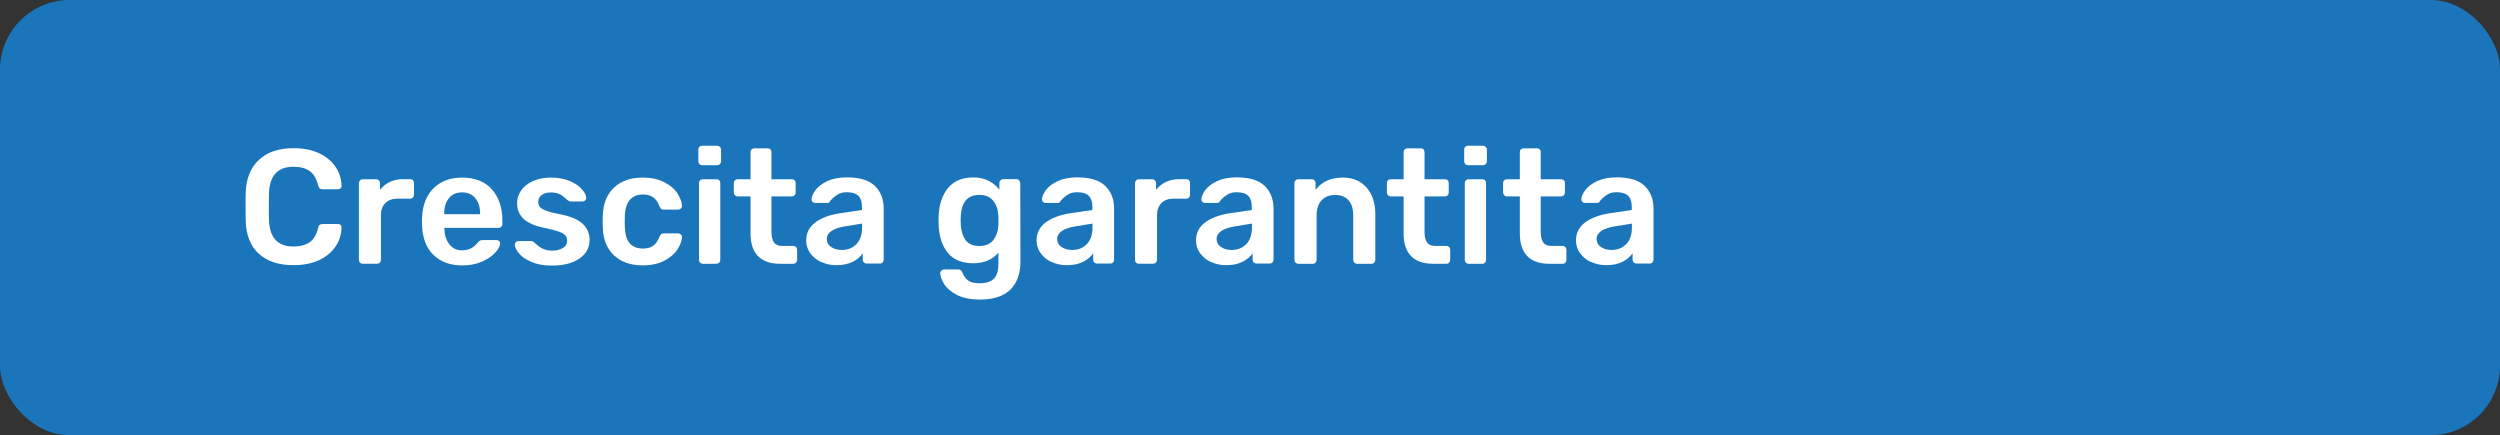 <?xml version="1.0" encoding="UTF-8"?> <svg xmlns="http://www.w3.org/2000/svg" id="Livello_1" data-name="Livello 1" viewBox="0 0 334.76 58.27"><rect x="0" y="0" width="334.76" height="58.27" fill="#333333" stroke="none"/><defs><style> .cls-1 { fill: #1b75bb; } .cls-1, .cls-2 { stroke-width: 0px; } .cls-2 { fill: #fff; } </style></defs><path class="cls-2" d="M34.58,34.25c-1.1-1-1.7-2.5-1.8-4.4v-3.9c.1-1.9.7-3.3,1.8-4.4s2.7-1.6,4.6-1.6c1.3,0,2.4.2,3.4.7s1.7,1,2.2,1.8.8,1.6.8,2.6h0c0,.1,0,.2-.1.3-.1.1-.2.1-.3.1h-2.1c-.2,0-.3,0-.4-.1s-.2-.2-.2-.4c-.2-.9-.6-1.6-1.2-1.9-.5-.4-1.3-.6-2.2-.6-2.1,0-3.2,1.2-3.3,3.5v3.7c.1,2.3,1.2,3.5,3.3,3.5.9,0,1.6-.2,2.2-.6.5-.4.9-1,1.1-1.9,0-.2.1-.3.2-.4s.3,0,.5,0h2.1c.1,0,.2,0,.3.1s.1.2.1.3c0,1-.3,1.8-.8,2.6s-1.3,1.4-2.2,1.8c-1,.4-2.1.7-3.4.7-2,0-3.5-.5-4.6-1.5h0Z"></path><path class="cls-2" d="M48.08,35.45c-.1-.1-.2-.2-.2-.4v-10.3c0-.1,0-.3.2-.4.1-.1.2-.2.4-.2h1.8c.2,0,.3,0,.4.1s.2.2.2.4v.9c.3-.5.8-.8,1.3-1.1s1-.2,1.7-.2h.9c.2,0,.3,0,.4.1s.1.2.1.4v1.6c0,.1,0,.3-.1.4s-.2.1-.4.1h-1.7c-.7,0-1.2.2-1.6.6s-.6.9-.6,1.6v6c0,.1,0,.3-.2.4s-.2.2-.4.2h-1.9c-.1-.1-.2-.1-.3-.2h0Z"></path><path class="cls-2" d="M57.88,34.35c-1-.9-1.5-2.2-1.5-4v-1c.1-1.7.6-3,1.5-3.9,1-.9,2.2-1.4,3.8-1.4,1.7,0,3,.5,4,1.6s1.4,2.4,1.4,4.2v.4c0,.1-.1.3-.2.4s-.2.1-.4.1h-7.2v.2c0,.8.2,1.5.7,2,.4.5,1,.8,1.7.8.9,0,1.5-.3,2.1-1,.1-.2.2-.3.3-.3s.2-.1.4-.1h1.9c.1,0,.2,0,.3.1.1.1.1.2.1.3,0,.3-.2.8-.6,1.2s-1,.9-1.8,1.2c-.8.3-1.7.5-2.7.5-1.5.1-2.8-.3-3.8-1.3h0ZM64.18,28.95h0c0-.9-.2-1.6-.6-2.1s-1-.8-1.8-.8-1.3.3-1.8.8-.6,1.2-.6,2.1v.1h4.8v-.1Z"></path><rect class="cls-1" width="334.76" height="58.27" rx="9.31" ry="9.31"></rect><path class="cls-2" d="M34.65,33.99c-1.1-1.03-1.68-2.48-1.75-4.36-.01-.39-.02-1.03-.02-1.92s0-1.55.02-1.96c.07-1.86.66-3.31,1.78-4.35s2.65-1.56,4.63-1.56c1.29,0,2.42.22,3.38.66.96.44,1.7,1.05,2.22,1.81.52.76.8,1.62.83,2.58v.04c0,.12-.05.21-.14.29-.09.08-.2.12-.32.12h-2.07c-.17,0-.3-.04-.39-.11-.09-.07-.16-.21-.22-.41-.23-.92-.62-1.56-1.15-1.93-.54-.37-1.26-.56-2.16-.56-2.09,0-3.18,1.17-3.27,3.51-.01.39-.02,1-.02,1.81s0,1.43.02,1.85c.09,2.34,1.18,3.51,3.27,3.51.9,0,1.62-.19,2.17-.57.54-.38.93-1.02,1.14-1.92.04-.2.11-.34.21-.41s.23-.11.4-.11h2.07c.13,0,.24.04.34.13.09.09.13.2.12.33-.03.96-.3,1.82-.83,2.58-.52.76-1.26,1.37-2.22,1.81-.96.44-2.08.66-3.38.66-2,0-3.56-.52-4.65-1.55Z"></path><path class="cls-2" d="M48.21,35.17c-.1-.1-.15-.23-.15-.37v-10.26c0-.15.05-.27.15-.38.1-.11.22-.16.37-.16h1.76c.16,0,.29.05.39.15s.15.23.15.39v.89c.35-.46.79-.82,1.32-1.07s1.14-.37,1.82-.37h.89c.16,0,.29.05.38.14.09.09.14.22.14.38v1.57c0,.15-.05.27-.14.37-.09.1-.22.15-.38.15h-1.7c-.68,0-1.22.2-1.61.59-.39.39-.59.93-.59,1.61v5.99c0,.14-.05.27-.15.37s-.23.15-.39.15h-1.9c-.15,0-.27-.05-.37-.15Z"></path><path class="cls-2" d="M58.03,34.13c-.95-.94-1.46-2.25-1.51-3.95l-.02-.54.02-.54c.07-1.66.58-2.96,1.54-3.9.95-.94,2.23-1.42,3.82-1.42,1.71,0,3.04.52,3.98,1.57.94,1.05,1.41,2.44,1.41,4.18v.46c0,.15-.05.27-.15.37s-.23.15-.39.15h-7.23v.17c.03.8.25,1.47.66,2.02.41.54.98.82,1.71.82.86,0,1.55-.33,2.07-1,.13-.16.24-.26.32-.3.08-.04.2-.07.36-.07h1.87c.13,0,.24.04.34.12.09.08.14.18.14.29,0,.35-.21.76-.62,1.23-.41.47-1.01.88-1.78,1.23-.77.35-1.66.52-2.68.52-1.61,0-2.89-.47-3.85-1.41ZM64.29,28.68v-.07c0-.86-.21-1.55-.64-2.07-.43-.52-1.02-.78-1.78-.78s-1.34.26-1.76.78c-.42.52-.63,1.21-.63,2.07v.07h4.81Z"></path><path class="cls-2" d="M71.11,35.05c-.74-.33-1.29-.71-1.64-1.15-.36-.44-.53-.82-.53-1.14,0-.14.05-.26.15-.35.1-.09.22-.13.35-.13h1.72c.13,0,.24.05.33.15.06.04.21.17.46.39.25.23.54.41.87.54.33.13.7.2,1.11.2.58,0,1.06-.12,1.44-.35.38-.23.57-.55.57-.96,0-.3-.08-.55-.25-.74s-.47-.36-.9-.51c-.44-.15-1.08-.32-1.94-.49-1.23-.26-2.15-.66-2.73-1.2-.59-.54-.88-1.25-.88-2.13,0-.58.17-1.13.52-1.65s.87-.94,1.56-1.26c.69-.33,1.51-.49,2.47-.49s1.82.16,2.53.47c.71.31,1.25.68,1.62,1.11.37.43.56.81.56,1.14,0,.13-.05.24-.14.34-.09.09-.21.14-.34.14h-1.61c-.12,0-.24-.05-.37-.15-.1-.07-.26-.21-.48-.41-.22-.2-.47-.36-.76-.48-.29-.12-.63-.17-1.02-.17-.54,0-.96.12-1.25.35-.3.23-.45.54-.45.92,0,.28.07.5.22.68.14.17.43.34.85.5.42.16,1.05.32,1.9.48,1.39.28,2.39.7,3,1.29s.9,1.29.9,2.13c0,1.02-.44,1.84-1.33,2.48-.89.64-2.13.96-3.73.96-1.09,0-2-.16-2.75-.49Z"></path><path class="cls-2" d="M82.23,34.21c-.95-.89-1.46-2.11-1.51-3.68l-.02-.87.02-.87c.06-1.57.56-2.8,1.51-3.68.95-.89,2.23-1.33,3.82-1.33,1.13,0,2.09.2,2.89.61.79.41,1.38.9,1.76,1.49.38.59.59,1.14.62,1.67.01.15-.03.27-.14.37-.11.1-.24.15-.38.15h-1.92c-.15,0-.26-.03-.34-.1-.08-.07-.16-.18-.23-.34-.22-.57-.5-.97-.86-1.22-.36-.25-.81-.37-1.36-.37-.74,0-1.32.24-1.74.71-.42.47-.65,1.19-.68,2.15l-.02.81.02.72c.06,1.9.86,2.85,2.42,2.85.57,0,1.02-.12,1.37-.37s.63-.65.85-1.22c.07-.16.15-.27.23-.34.08-.07.19-.1.34-.1h1.92c.14,0,.27.05.38.15.11.1.16.23.14.37-.03.51-.23,1.05-.61,1.63s-.96,1.08-1.74,1.5c-.79.42-1.76.63-2.92.63-1.6,0-2.87-.44-3.82-1.33Z"></path><path class="cls-2" d="M93.66,21.97c-.1-.1-.15-.23-.15-.37v-1.57c0-.15.05-.27.15-.37s.23-.15.37-.15h1.98c.14,0,.27.05.38.15.11.1.16.23.16.37v1.57c0,.15-.05.27-.15.37s-.23.15-.39.15h-1.98c-.15,0-.27-.05-.37-.15ZM93.75,35.17c-.1-.1-.15-.23-.15-.37v-10.28c0-.15.05-.27.15-.37.1-.1.22-.15.37-.15h1.81c.16,0,.29.05.38.14.09.09.14.22.14.38v10.28c0,.14-.05.27-.14.37s-.22.15-.38.15h-1.81c-.15,0-.27-.05-.37-.15Z"></path><path class="cls-2" d="M101.49,34.29c-.66-.69-.99-1.7-.99-3.04v-4.95h-1.72c-.14,0-.27-.05-.37-.16s-.15-.24-.15-.38v-1.24c0-.15.05-.27.15-.37s.23-.15.37-.15h1.72v-3.62c0-.16.05-.29.15-.38.1-.09.22-.14.37-.14h1.76c.16,0,.29.05.38.14.09.09.14.22.14.38v3.62h2.72c.16,0,.29.05.38.14.09.09.14.22.14.38v1.24c0,.16-.05.29-.15.39-.1.1-.23.15-.37.15h-2.72v4.73c0,.62.11,1.1.33,1.42s.58.48,1.09.48h1.5c.15,0,.27.05.37.15s.15.23.15.37v1.35c0,.14-.05.27-.14.37-.09.1-.22.15-.38.15h-1.76c-1.32,0-2.31-.34-2.97-1.04Z"></path><path class="cls-2" d="M109.94,35.09c-.62-.3-1.1-.7-1.46-1.21-.36-.51-.53-1.07-.53-1.68,0-.99.4-1.79,1.2-2.4s1.9-1.02,3.29-1.24l2.98-.44v-.46c0-.64-.16-1.12-.48-1.44-.32-.32-.83-.48-1.55-.48-.48,0-.87.09-1.17.27-.3.18-.53.36-.71.53-.17.19-.29.31-.35.37-.06.17-.17.26-.33.26h-1.68c-.13,0-.24-.04-.34-.13-.09-.09-.14-.2-.14-.35.01-.36.19-.78.53-1.24.34-.46.87-.86,1.58-1.2.71-.33,1.58-.5,2.62-.5,1.71,0,2.96.38,3.75,1.15s1.18,1.78,1.18,3.03v6.84c0,.14-.05.27-.14.37-.09.1-.22.15-.38.15h-1.76c-.15,0-.27-.05-.37-.15s-.15-.23-.15-.37v-.85c-.32.46-.77.85-1.36,1.14-.59.3-1.32.45-2.19.45-.74,0-1.42-.15-2.04-.45ZM114.68,32.69c.51-.52.76-1.29.76-2.29v-.46l-2.18.35c-.84.13-1.48.34-1.91.63-.43.29-.64.65-.64,1.07,0,.46.2.83.59,1.09.39.26.86.39,1.42.39.8,0,1.45-.26,1.96-.78Z"></path><path class="cls-2" d="M128.1,39.47c-.8-.43-1.37-.92-1.7-1.47s-.5-1.02-.5-1.42c0-.13.05-.25.16-.35.11-.1.23-.15.36-.15h1.9c.13,0,.24.03.34.1.09.07.17.19.23.36.14.39.38.72.71.99.33.27.84.4,1.54.4.87,0,1.51-.2,1.93-.59.41-.39.62-1.07.62-2.03v-1.48c-.8.94-1.92,1.42-3.36,1.42-1.51,0-2.65-.46-3.41-1.39-.76-.93-1.17-2.18-1.23-3.75l-.02-.59.02-.59c.06-1.54.47-2.79,1.24-3.74.77-.95,1.9-1.43,3.4-1.43.77,0,1.45.15,2.03.44.58.29,1.07.69,1.46,1.2v-.87c0-.16.05-.29.15-.39s.22-.15.37-.15h1.76c.15,0,.27.05.37.16s.15.24.15.38l.02,10.5c0,1.61-.45,2.86-1.35,3.75-.9.89-2.25,1.33-4.05,1.33-1.29,0-2.34-.21-3.14-.64ZM132.99,32.16c.41-.52.64-1.16.69-1.92.01-.12.02-.36.02-.72s0-.58-.02-.7c-.04-.77-.27-1.42-.69-1.94-.41-.52-1.04-.78-1.86-.78-1.57,0-2.4.97-2.48,2.9l-.02.52c0,1.03.19,1.86.56,2.48.37.62,1.02.94,1.95.94.83,0,1.45-.26,1.86-.78Z"></path><path class="cls-2" d="M140.79,35.09c-.62-.3-1.1-.7-1.46-1.21-.36-.51-.53-1.07-.53-1.68,0-.99.4-1.79,1.2-2.4s1.9-1.02,3.29-1.24l2.98-.44v-.46c0-.64-.16-1.12-.48-1.44-.32-.32-.83-.48-1.55-.48-.48,0-.87.09-1.17.27-.3.18-.53.36-.71.53-.17.19-.29.31-.35.37-.06.17-.17.26-.33.26h-1.68c-.13,0-.24-.04-.34-.13-.09-.09-.14-.2-.14-.35.01-.36.19-.78.53-1.24.34-.46.87-.86,1.58-1.2.71-.33,1.58-.5,2.62-.5,1.71,0,2.96.38,3.75,1.15s1.18,1.78,1.18,3.03v6.84c0,.14-.05.27-.14.37-.09.1-.22.15-.38.15h-1.76c-.15,0-.27-.05-.37-.15s-.15-.23-.15-.37v-.85c-.32.46-.77.85-1.36,1.14-.59.3-1.32.45-2.19.45-.74,0-1.42-.15-2.04-.45ZM145.53,32.69c.51-.52.76-1.29.76-2.29v-.46l-2.18.35c-.84.13-1.48.34-1.91.63-.43.29-.64.65-.64,1.07,0,.46.2.83.59,1.09.39.26.86.39,1.42.39.8,0,1.45-.26,1.96-.78Z"></path><path class="cls-2" d="M152.13,35.17c-.1-.1-.15-.23-.15-.37v-10.26c0-.15.05-.27.15-.38.1-.11.22-.16.37-.16h1.76c.16,0,.29.05.39.15s.15.23.15.39v.89c.35-.46.79-.82,1.32-1.07s1.14-.37,1.82-.37h.89c.16,0,.29.05.38.14.09.09.14.22.14.38v1.57c0,.15-.05.27-.14.37-.09.1-.22.15-.38.15h-1.7c-.68,0-1.22.2-1.61.59-.39.39-.59.93-.59,1.61v5.99c0,.14-.05.27-.15.37s-.23.15-.39.15h-1.9c-.15,0-.27-.05-.37-.15Z"></path><path class="cls-2" d="M162.14,35.09c-.62-.3-1.1-.7-1.46-1.21-.36-.51-.53-1.07-.53-1.68,0-.99.4-1.79,1.2-2.4s1.9-1.02,3.29-1.24l2.98-.44v-.46c0-.64-.16-1.12-.48-1.44-.32-.32-.83-.48-1.55-.48-.48,0-.87.09-1.17.27-.3.18-.53.36-.71.53-.17.19-.29.31-.35.37-.06.17-.17.26-.33.26h-1.68c-.13,0-.24-.04-.34-.13-.09-.09-.14-.2-.14-.35.01-.36.19-.78.53-1.24.34-.46.87-.86,1.58-1.2.71-.33,1.58-.5,2.62-.5,1.71,0,2.96.38,3.75,1.15s1.18,1.78,1.18,3.03v6.84c0,.14-.05.27-.14.37-.09.1-.22.15-.38.15h-1.76c-.15,0-.27-.05-.37-.15s-.15-.23-.15-.37v-.85c-.32.46-.77.85-1.36,1.14-.59.3-1.32.45-2.19.45-.74,0-1.42-.15-2.04-.45ZM166.88,32.69c.51-.52.76-1.29.76-2.29v-.46l-2.18.35c-.84.13-1.48.34-1.91.63-.43.29-.64.65-.64,1.07,0,.46.2.83.59,1.09.39.26.86.39,1.42.39.8,0,1.45-.26,1.96-.78Z"></path><path class="cls-2" d="M173.48,35.17c-.1-.1-.15-.23-.15-.37v-10.28c0-.15.05-.27.15-.37.1-.1.22-.15.37-.15h1.79c.15,0,.27.05.37.15s.15.23.15.37v.89c.86-1.09,2.07-1.63,3.64-1.63,1.34,0,2.4.44,3.18,1.32.78.88,1.18,2.07,1.18,3.58v6.12c0,.14-.05.27-.14.37s-.22.15-.38.15h-1.92c-.15,0-.27-.05-.37-.15s-.15-.23-.15-.37v-5.99c0-.86-.21-1.52-.62-1.99-.41-.47-1.01-.71-1.8-.71s-1.38.24-1.82.72c-.44.48-.66,1.14-.66,1.98v5.99c0,.14-.05.27-.14.37-.09.1-.22.15-.38.15h-1.92c-.15,0-.27-.05-.37-.15Z"></path><path class="cls-2" d="M188.94,34.29c-.66-.69-.99-1.7-.99-3.04v-4.95h-1.72c-.14,0-.27-.05-.37-.16s-.15-.24-.15-.38v-1.24c0-.15.05-.27.15-.37s.23-.15.37-.15h1.72v-3.62c0-.16.05-.29.15-.38.1-.09.22-.14.37-.14h1.76c.16,0,.29.05.38.14.09.09.14.22.14.38v3.62h2.72c.16,0,.29.05.38.14.09.09.14.22.14.38v1.24c0,.16-.05.29-.15.39-.1.1-.23.15-.37.15h-2.72v4.73c0,.62.11,1.1.33,1.42s.58.48,1.09.48h1.5c.15,0,.27.05.37.15s.15.23.15.37v1.35c0,.14-.05.27-.14.37-.09.1-.22.15-.38.15h-1.76c-1.32,0-2.31-.34-2.97-1.04Z"></path><path class="cls-2" d="M204.5,34.29c-.66-.69-.99-1.7-.99-3.04v-4.95h-1.72c-.14,0-.27-.05-.37-.16s-.15-.24-.15-.38v-1.24c0-.15.05-.27.15-.37s.23-.15.37-.15h1.72v-3.62c0-.16.05-.29.15-.38.1-.09.22-.14.37-.14h1.76c.16,0,.29.05.38.14.09.09.14.22.14.38v3.62h2.72c.16,0,.29.05.38.14.09.09.14.22.14.38v1.24c0,.16-.05.29-.15.39-.1.1-.23.15-.37.15h-2.72v4.73c0,.62.11,1.1.33,1.42s.58.48,1.09.48h1.5c.15,0,.27.05.37.15s.15.23.15.37v1.35c0,.14-.05.27-.14.37-.09.1-.22.15-.38.15h-1.76c-1.32,0-2.31-.34-2.97-1.04Z"></path><path class="cls-2" d="M196.21,21.97c-.1-.1-.15-.23-.15-.37v-1.57c0-.15.05-.27.15-.37s.23-.15.37-.15h1.98c.14,0,.27.05.38.15.11.1.16.23.16.37v1.57c0,.15-.05.27-.15.37s-.23.15-.39.15h-1.98c-.15,0-.27-.05-.37-.15ZM196.29,35.17c-.1-.1-.15-.23-.15-.37v-10.28c0-.15.05-.27.15-.37.1-.1.22-.15.37-.15h1.81c.16,0,.29.05.38.14.09.09.14.22.14.38v10.28c0,.14-.05.27-.14.37s-.22.15-.38.15h-1.81c-.15,0-.27-.05-.37-.15Z"></path><path class="cls-2" d="M213.02,35.09c-.62-.3-1.1-.7-1.46-1.21-.36-.51-.53-1.07-.53-1.68,0-.99.4-1.79,1.2-2.4s1.9-1.02,3.29-1.24l2.98-.44v-.46c0-.64-.16-1.12-.48-1.44-.32-.32-.83-.48-1.55-.48-.48,0-.87.09-1.17.27-.3.18-.53.36-.71.53-.17.19-.29.31-.35.37-.06.17-.17.26-.33.26h-1.68c-.13,0-.24-.04-.34-.13-.09-.09-.14-.2-.14-.35.01-.36.19-.78.53-1.24.34-.46.87-.86,1.58-1.2.71-.33,1.58-.5,2.62-.5,1.71,0,2.96.38,3.75,1.15s1.18,1.78,1.18,3.03v6.84c0,.14-.05.27-.14.37-.09.1-.22.15-.38.15h-1.76c-.15,0-.27-.05-.37-.15s-.15-.23-.15-.37v-.85c-.32.46-.77.85-1.36,1.14-.59.3-1.32.45-2.19.45-.74,0-1.42-.15-2.04-.45ZM217.76,32.69c.51-.52.76-1.29.76-2.29v-.46l-2.18.35c-.84.13-1.48.34-1.91.63-.43.29-.64.65-.64,1.07,0,.46.2.83.59,1.09.39.26.86.39,1.42.39.8,0,1.45-.26,1.96-.78Z"></path></svg> 